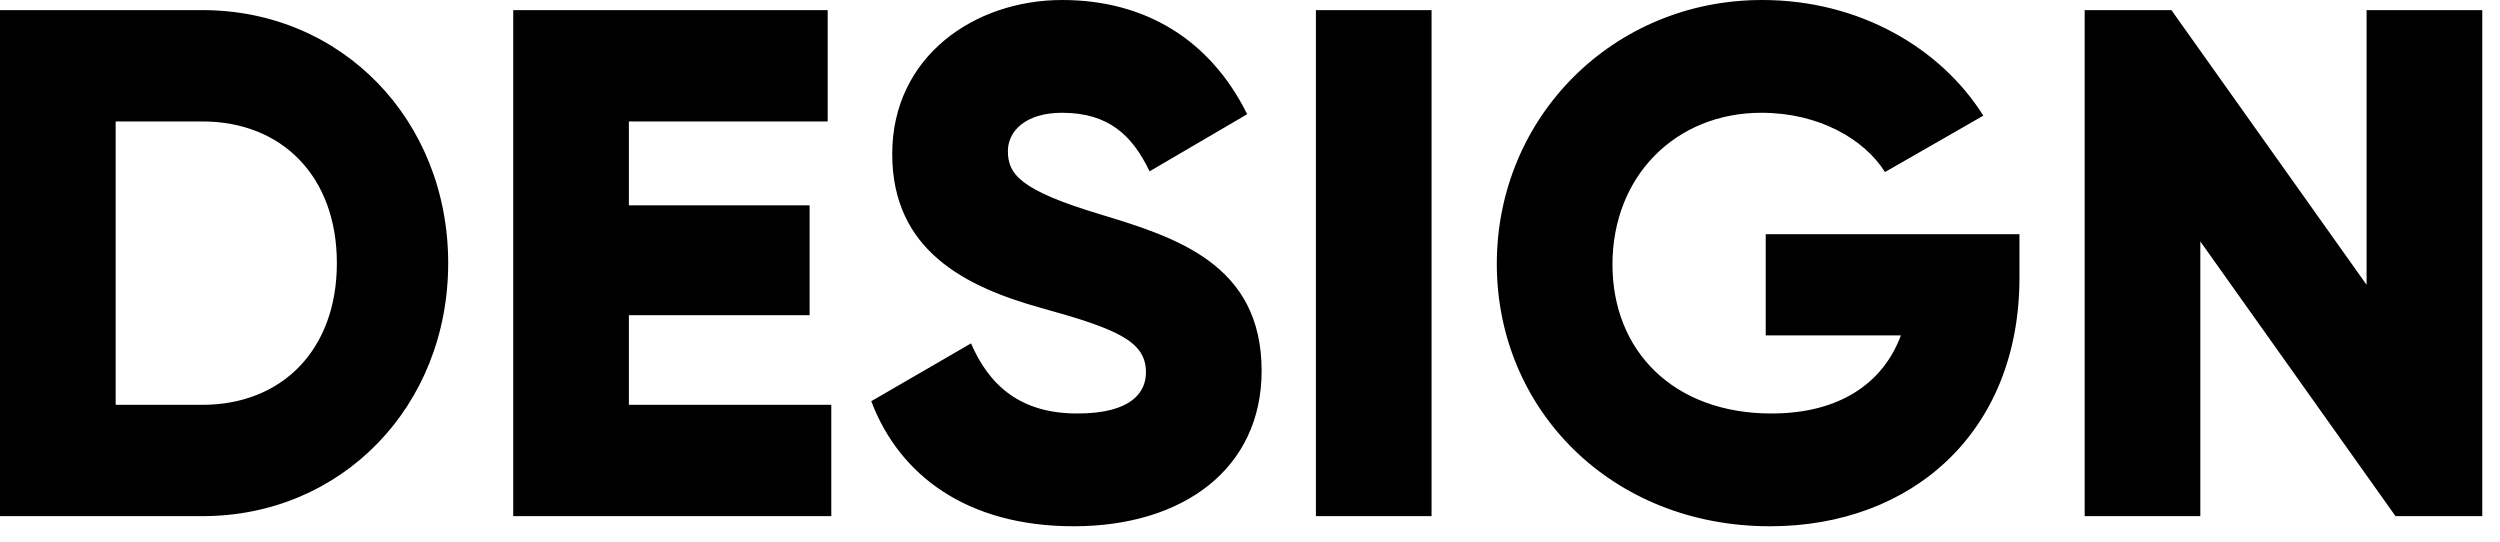 <?xml version="1.0" encoding="UTF-8"?> <svg xmlns="http://www.w3.org/2000/svg" width="83" height="18" viewBox="0 0 83 18" fill="none"><path d="M6.72 0.336C11.352 0.336 14.88 3.984 14.88 8.736C14.88 13.488 11.352 17.136 6.72 17.136H5.8651e-05V0.336H6.72ZM6.72 13.44C9.36 13.44 11.184 11.616 11.184 8.736C11.184 5.856 9.36 4.032 6.72 4.032H3.84V13.44H6.72ZM20.879 13.44H27.599V17.136H17.039V0.336H27.479V4.032H20.879V6.816H26.879V10.464H20.879V13.44ZM35.646 17.472C32.118 17.472 29.862 15.792 28.926 13.32L32.238 11.4C32.838 12.792 33.87 13.728 35.766 13.728C37.59 13.728 38.046 13.008 38.046 12.36C38.046 11.328 37.086 10.92 34.566 10.224C32.07 9.528 29.622 8.328 29.622 5.112C29.622 1.872 32.358 -1.4782e-05 35.262 -1.4782e-05C38.022 -1.4782e-05 40.182 1.32 41.406 3.792L38.166 5.688C37.59 4.488 36.798 3.744 35.262 3.744C34.062 3.744 33.462 4.344 33.462 5.016C33.462 5.784 33.87 6.312 36.486 7.104C39.03 7.872 41.886 8.76 41.886 12.312C41.886 15.552 39.294 17.472 35.646 17.472ZM43.688 0.336H47.528V17.136H43.688V0.336ZM67.046 7.776V9.216C67.046 14.352 63.47 17.472 58.766 17.472C53.486 17.472 49.694 13.584 49.694 8.76C49.694 3.888 53.558 -1.4782e-05 58.502 -1.4782e-05C61.718 -1.4782e-05 64.43 1.584 65.846 3.84L62.582 5.712C61.886 4.608 60.374 3.744 58.478 3.744C55.646 3.744 53.534 5.832 53.534 8.784C53.534 11.64 55.55 13.728 58.814 13.728C61.046 13.728 62.51 12.744 63.11 11.136H58.622V7.776H67.046ZM78.571 0.336H82.411V17.136H79.531L73.051 8.016V17.136H69.211V0.336H72.091L78.571 9.456V0.336Z" fill="black"></path></svg> 